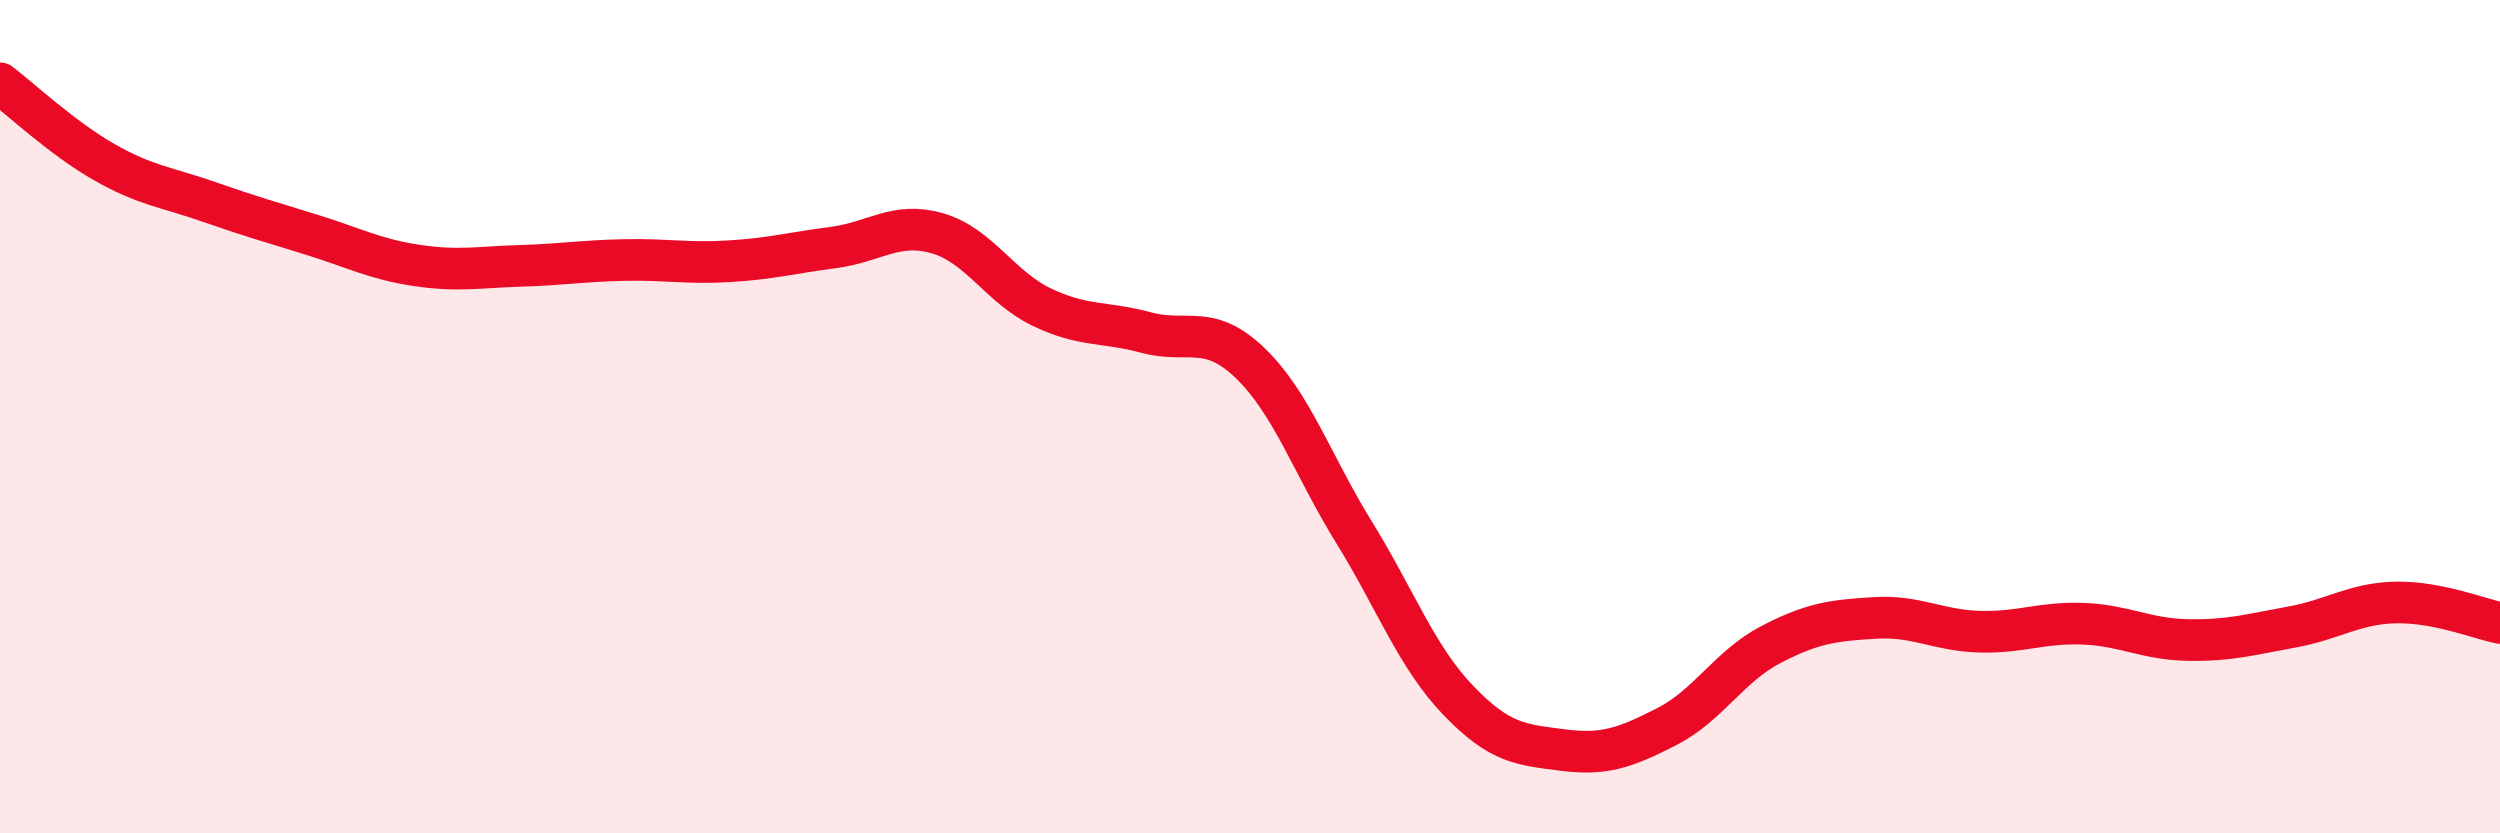
    <svg width="60" height="20" viewBox="0 0 60 20" xmlns="http://www.w3.org/2000/svg">
      <path
        d="M 0,2 C 0.5,2.38 1.5,3.32 2.5,3.89 C 3.5,4.46 4,4.49 5,4.84 C 6,5.19 6.5,5.33 7.5,5.64 C 8.5,5.95 9,6.22 10,6.37 C 11,6.52 11.5,6.41 12.5,6.38 C 13.5,6.35 14,6.26 15,6.24 C 16,6.22 16.5,6.33 17.5,6.27 C 18.5,6.21 19,6.07 20,5.94 C 21,5.81 21.5,5.31 22.5,5.6 C 23.5,5.89 24,6.89 25,7.37 C 26,7.85 26.5,7.71 27.5,7.98 C 28.5,8.25 29,7.75 30,8.71 C 31,9.67 31.5,11.16 32.5,12.78 C 33.5,14.4 34,15.77 35,16.81 C 36,17.85 36.5,17.87 37.5,18 C 38.5,18.13 39,17.95 40,17.44 C 41,16.93 41.5,15.99 42.5,15.47 C 43.5,14.95 44,14.89 45,14.83 C 46,14.77 46.5,15.13 47.5,15.16 C 48.5,15.19 49,14.93 50,14.97 C 51,15.01 51.5,15.34 52.5,15.36 C 53.5,15.38 54,15.23 55,15.05 C 56,14.87 56.5,14.48 57.5,14.46 C 58.5,14.44 59.5,14.85 60,14.95L60 20L0 20Z"
        fill="#EB0A25"
        opacity="0.1"
        stroke-linecap="round"
        stroke-linejoin="round"
      />
      <path
        d="M 0,2 C 0.5,2.38 1.5,3.32 2.5,3.89 C 3.5,4.46 4,4.49 5,4.84 C 6,5.19 6.5,5.33 7.5,5.64 C 8.5,5.95 9,6.22 10,6.37 C 11,6.52 11.5,6.41 12.5,6.38 C 13.5,6.35 14,6.26 15,6.24 C 16,6.22 16.5,6.33 17.5,6.27 C 18.5,6.21 19,6.07 20,5.94 C 21,5.81 21.5,5.31 22.5,5.6 C 23.5,5.89 24,6.89 25,7.37 C 26,7.85 26.5,7.71 27.5,7.98 C 28.5,8.25 29,7.75 30,8.71 C 31,9.67 31.5,11.16 32.5,12.78 C 33.5,14.4 34,15.77 35,16.81 C 36,17.85 36.5,17.87 37.5,18 C 38.5,18.13 39,17.95 40,17.44 C 41,16.93 41.5,15.99 42.5,15.47 C 43.5,14.95 44,14.89 45,14.83 C 46,14.77 46.5,15.13 47.5,15.16 C 48.5,15.19 49,14.93 50,14.97 C 51,15.01 51.5,15.34 52.5,15.36 C 53.5,15.38 54,15.23 55,15.05 C 56,14.87 56.5,14.48 57.5,14.46 C 58.5,14.44 59.5,14.85 60,14.95"
        stroke="#EB0A25"
        stroke-width="1"
        fill="none"
        stroke-linecap="round"
        stroke-linejoin="round"
      />
    </svg>
  